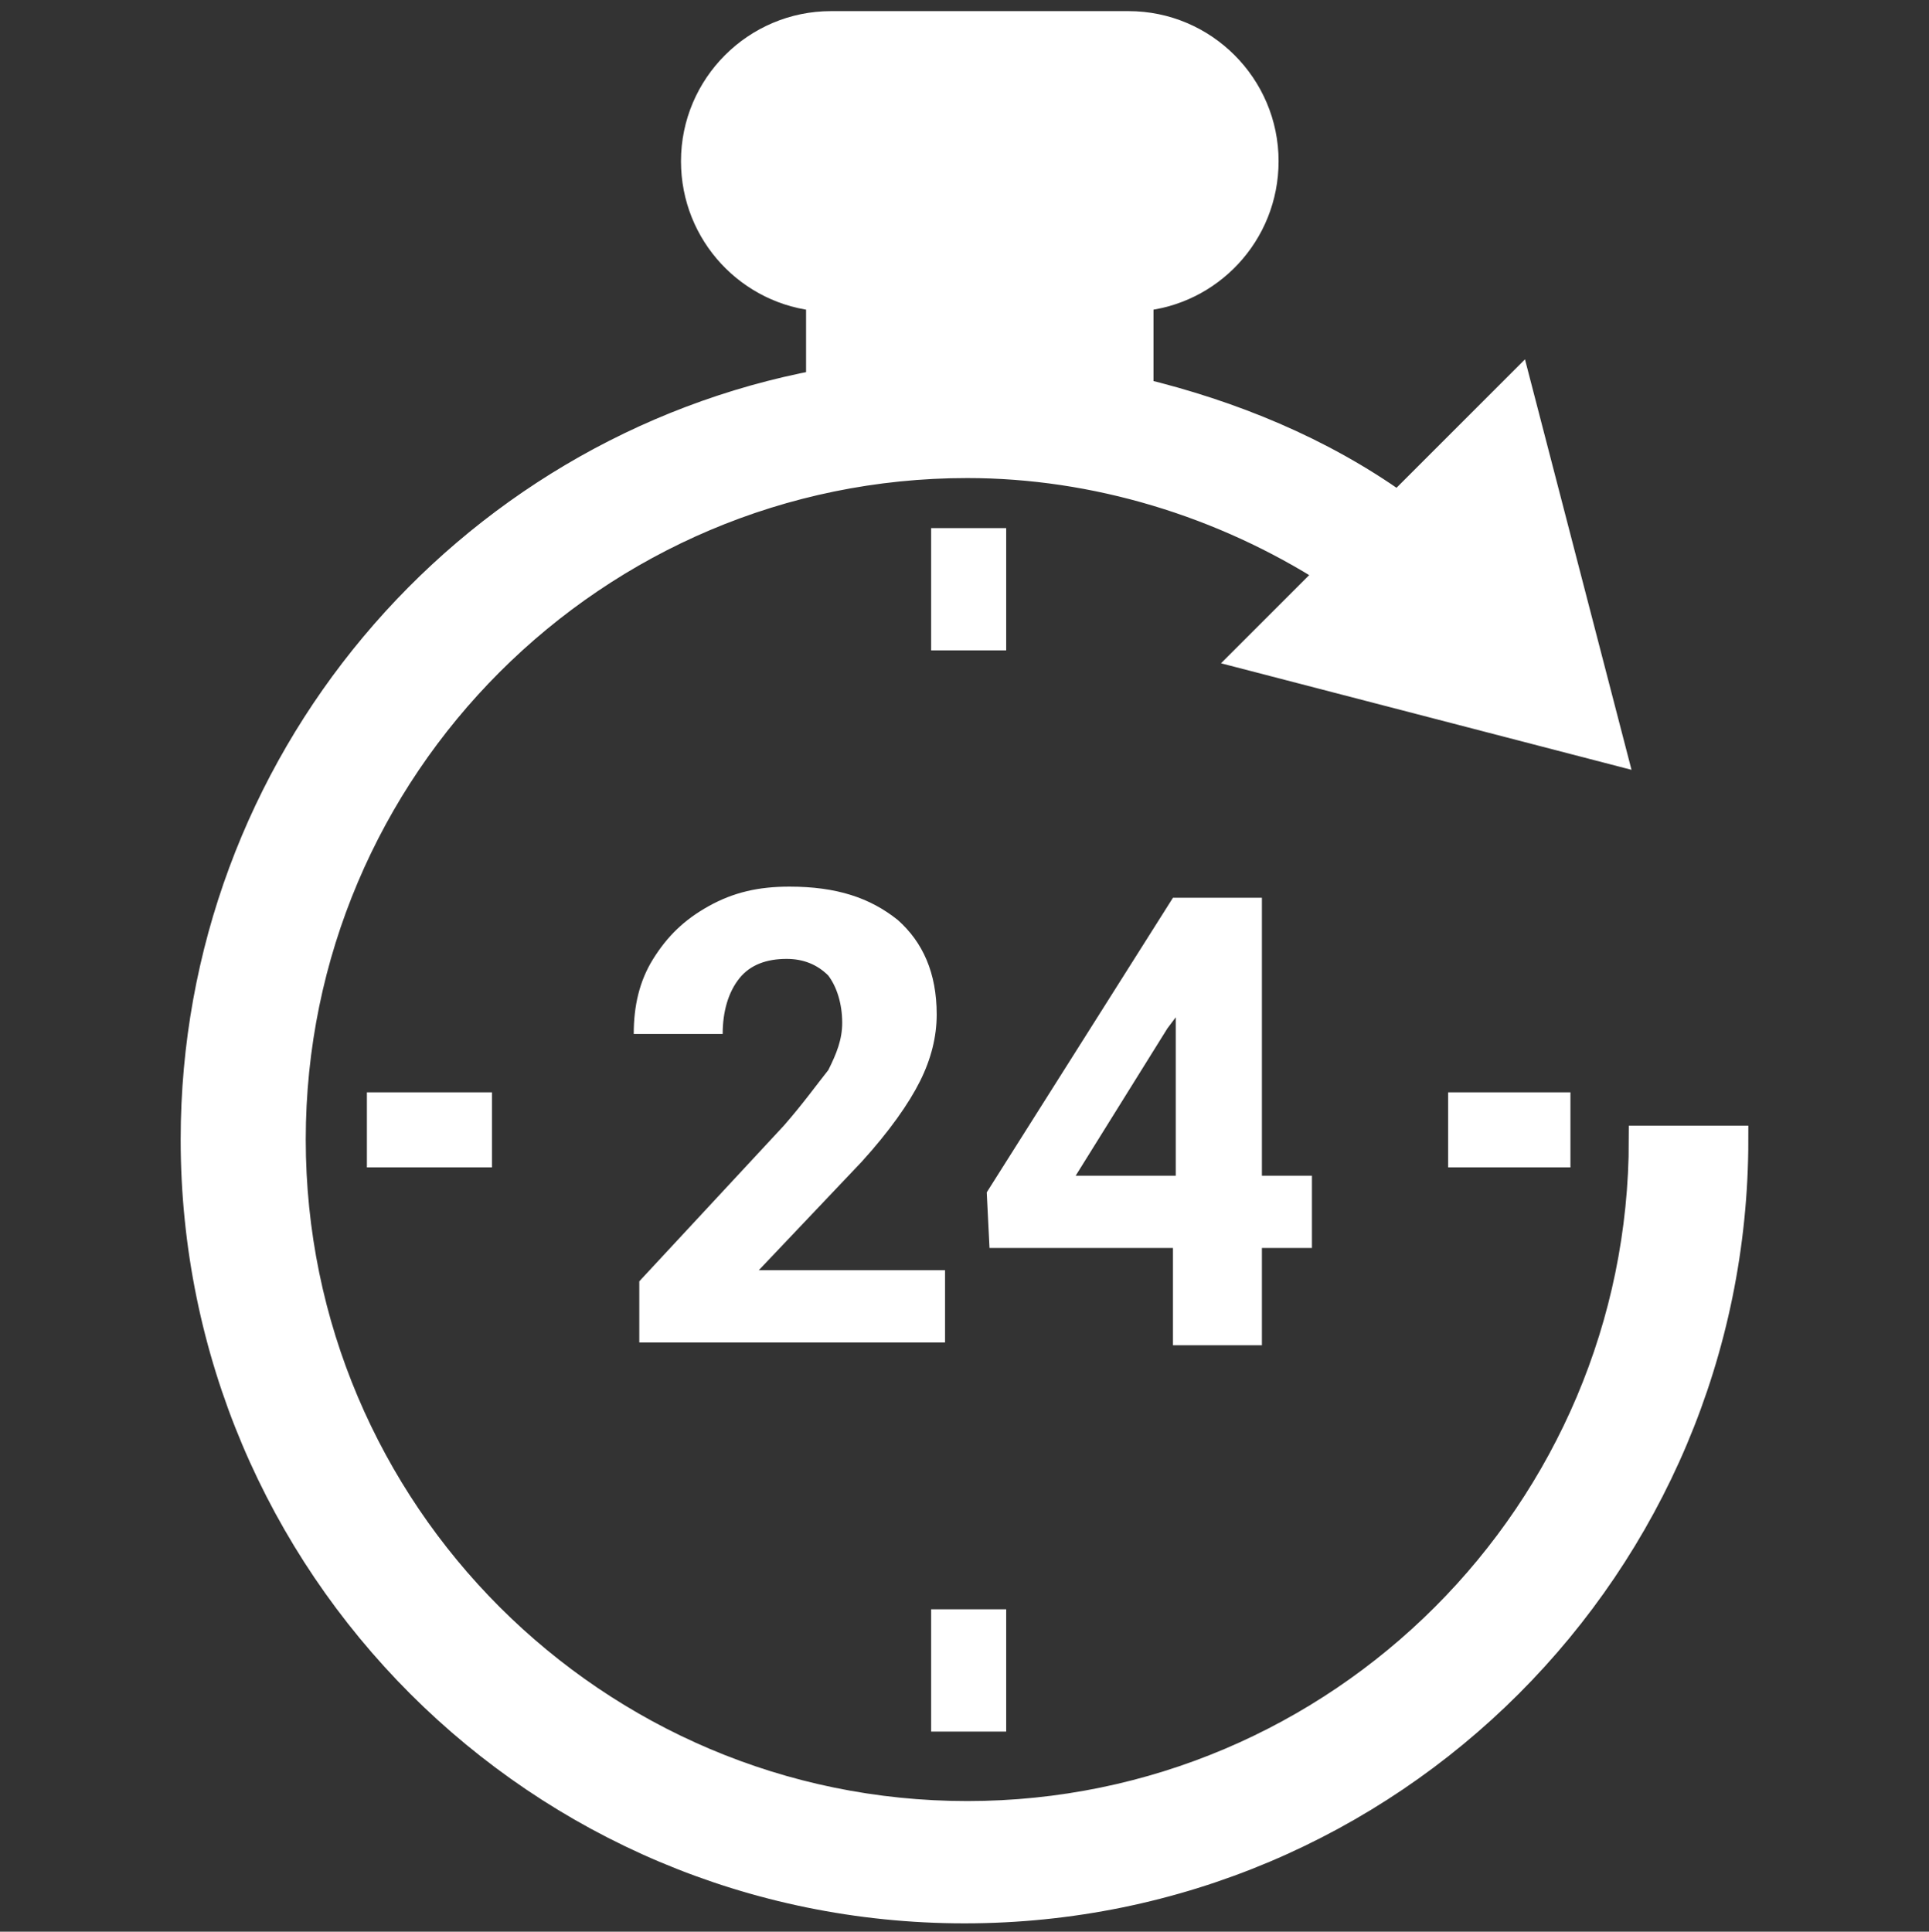 <?xml version="1.0" encoding="utf-8"?>
<!-- Generator: Adobe Illustrator 22.0.1, SVG Export Plug-In . SVG Version: 6.00 Build 0)  -->
<svg version="1.1" id="Capa_1" xmlns="http://www.w3.org/2000/svg" xmlns:xlink="http://www.w3.org/1999/xlink" x="0px" y="0px"
	 viewBox="0 0 69.4 69.5" style="enable-background:new 0 0 69.4 69.5;" xml:space="preserve">
<rect x="0" y="0" width="69.4" height="69.5" fill="#333333" stroke="none"/>
<style type="text/css">
	.st0{display:none;fill:#6D6D6D;stroke:#FFFFFF;stroke-width:1.5;stroke-miterlimit:10;}
	.st1{fill:#FFFFFF;stroke:#FFFFFF;stroke-miterlimit:10;}
	.st2{fill:#FFFFFF;}
</style>
<rect x="-0.6" y="-0.5" class="st0" width="70.9" height="70.9"/>
<path class="st1" d="M62.4,41c0,15.3-12.4,27.7-27.7,27.7S7,56.3,7,41c0-13.5,9.7-24.8,22.5-27.2v-3.1C27,10.5,25,8.4,25,5.8
	c0-2.7,2.2-4.9,4.9-4.9h10.7c2.7,0,4.9,2.2,4.9,4.9c0,2.6-2,4.7-4.5,4.9v3.4c3.3,0.8,6.5,2.1,9.3,4.1l4.3-4.3L58,27l-13.1-3.4l3-3
	c-3.9-2.5-8.5-3.9-13.1-3.9c-13.4,0-24.3,10.9-24.3,24.3s10.9,24.3,24.3,24.3S59.1,54.4,59.1,41L62.4,41L62.4,41z M35.7,19.5H34v3.4
	h1.7V19.5z M35.7,58.4H34v3.4h1.7V58.4z M56,41.5v-1.7h-3.4v1.7H56z M17.2,41.5v-1.7h-3.5v1.7H17.2z"/>
<g>
	<path class="st2" d="M34,48.3H23v-2.2l5.2-5.6c0.7-0.8,1.2-1.5,1.6-2c0.3-0.6,0.5-1.1,0.5-1.7c0-0.7-0.2-1.3-0.5-1.7
		c-0.4-0.4-0.9-0.6-1.5-0.6c-0.7,0-1.3,0.2-1.7,0.7s-0.6,1.2-0.6,2h-3.2c0-1,0.2-1.9,0.7-2.7c0.5-0.8,1.1-1.4,2-1.9
		c0.9-0.5,1.8-0.7,2.9-0.7c1.7,0,2.9,0.4,3.9,1.2c0.9,0.8,1.4,1.9,1.4,3.4c0,0.8-0.2,1.6-0.6,2.4c-0.4,0.8-1.1,1.8-2.1,2.9l-3.7,3.9
		H34V48.3z"/>
	<path class="st2" d="M45.4,42.3h1.8v2.6h-1.8v3.5h-3.2v-3.5h-6.6l-0.1-2l6.7-10.6h3.2V42.3z M38.7,42.3h3.6v-5.7L42,37L38.7,42.3z"
		/>
</g>
</svg>
